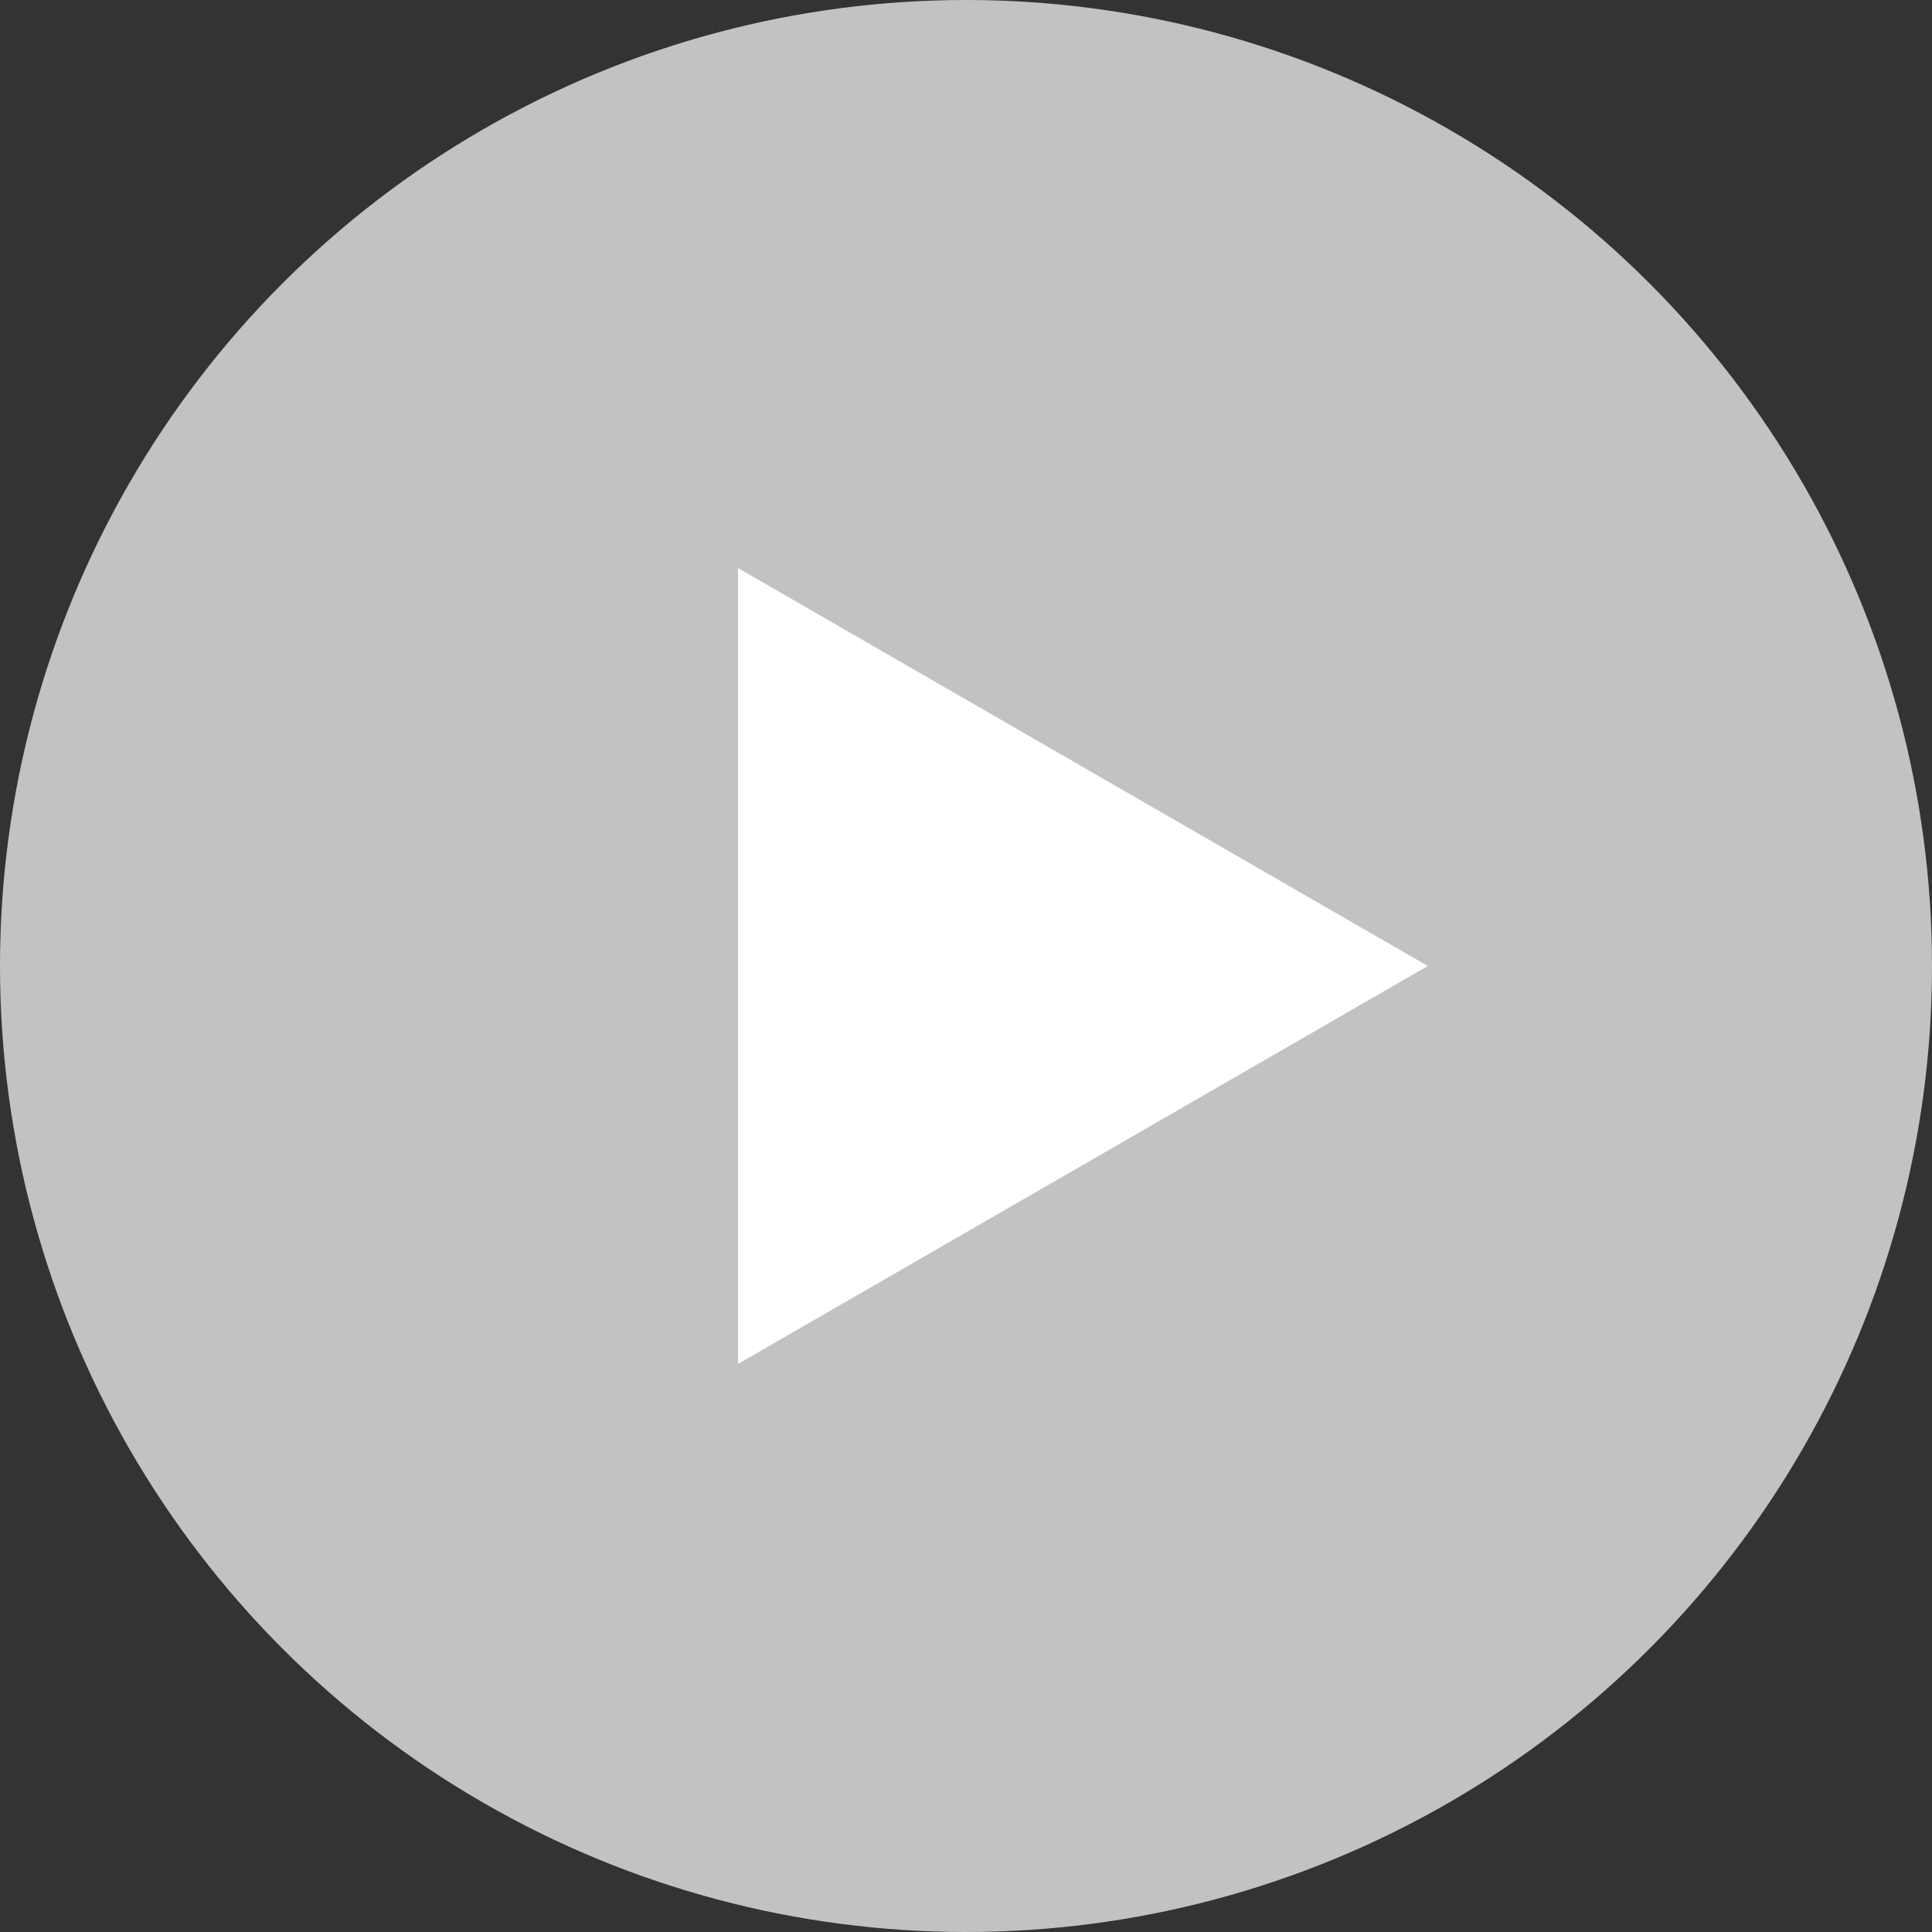 <?xml version="1.0" encoding="utf-8"?>
<!-- Generator: Adobe Illustrator 19.2.0, SVG Export Plug-In . SVG Version: 6.00 Build 0)  -->
<svg version="1.1" id="Capa_1" xmlns="http://www.w3.org/2000/svg" xmlns:xlink="http://www.w3.org/1999/xlink" x="0px" y="0px"
	 viewBox="0 0 100 100" style="enable-background:new 0 0 100 100;" xml:space="preserve">
<rect x="0" y="0" width="100" height="100" fill="#333333" stroke="none"/>
<style type="text/css">
	.st0{opacity:0.7;fill:#FFFFFF;}
	.st1{fill:#FFFFFF;stroke:#FFFFFF;stroke-width:3;stroke-miterlimit:10;}
</style>
<circle class="st0" cx="50" cy="50" r="50"/>
<polygon class="st1" points="70.9,50 39.7,68 39.7,32 "/>
</svg>
